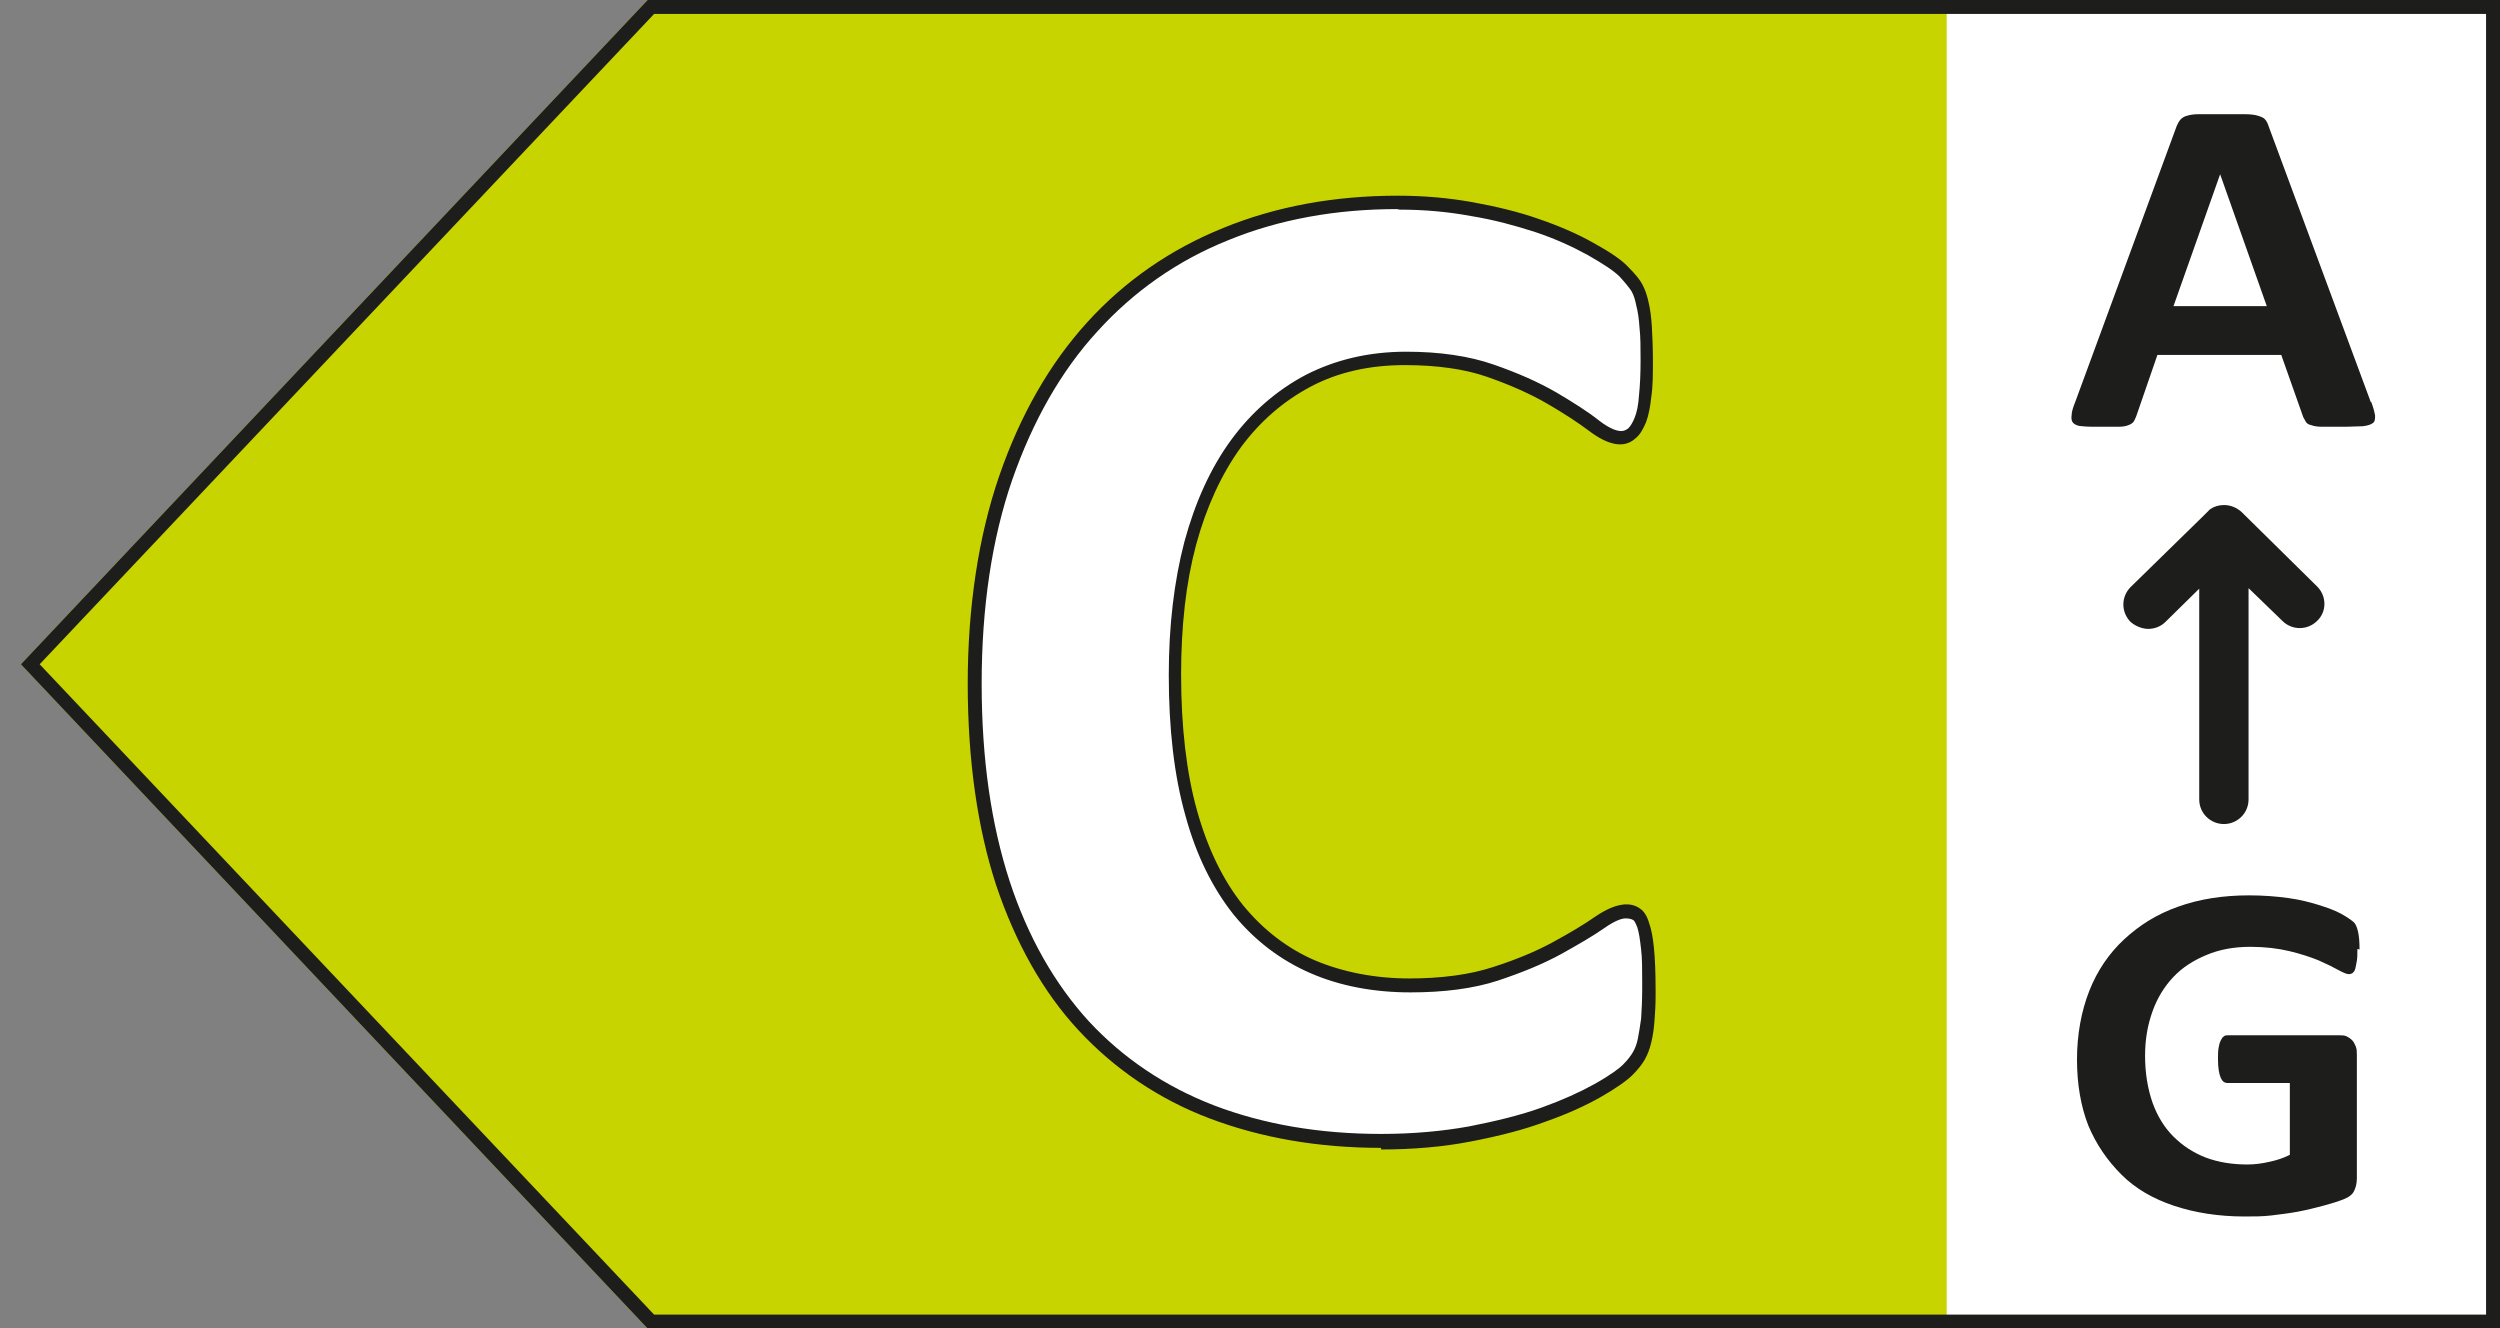 <?xml version="1.0" encoding="UTF-8"?><svg id="Ebene_3" xmlns="http://www.w3.org/2000/svg" viewBox="0 0 46.63 24.77"><rect x="0" y="0" width="46.63" height="24.77" fill="#808080" stroke="none"/><defs><style>.cls-1{fill:none;}.cls-2{fill:#1d1d1b;}.cls-3{fill:#c8d400;}.cls-4{fill:#fff;}</style></defs><path class="cls-1" d="M0,0h46.63v24.77H0V0Z"/><path class="cls-3" d="M12.08,24.77h34.55V0H12.08L.39,12.39l11.69,12.39Z"/><path class="cls-4" d="M36.31,0h10.32v24.77h-10.32V0Z"/><path class="cls-2" d="M44.23,7.5c.04.11.06.19.07.25,0,.06,0,.11-.04.14s-.1.05-.19.06c-.09,0-.21.01-.37.01s-.29,0-.38,0-.16-.01-.21-.03c-.05-.01-.08-.03-.1-.06s-.03-.06-.05-.09l-.41-1.16h-2.31l-.39,1.13s-.03.08-.05.11c-.02.03-.05.05-.1.07-.05.02-.11.03-.19.03-.08,0-.19,0-.33,0-.15,0-.26,0-.34-.01-.08,0-.14-.03-.17-.06s-.04-.08-.03-.15c0-.06.03-.15.07-.25l1.89-5.14s.04-.09.07-.12.07-.06.12-.07c.06-.02.13-.03.23-.03.1,0,.23,0,.39,0,.19,0,.34,0,.45,0,.11,0,.2.01.26.03.06.02.11.04.13.07.03.03.05.08.07.14l1.9,5.13h0ZM41.41,3.25h0l-.87,2.46h1.74l-.87-2.46Z"/><path class="cls-2" d="M43.97,17.7c0,.09,0,.16-.01.22s-.02.11-.03.15-.03.06-.05.08c-.02.01-.04.02-.07.02-.04,0-.11-.03-.2-.08s-.21-.11-.37-.18c-.15-.06-.33-.12-.54-.17s-.45-.08-.73-.08c-.3,0-.57.05-.81.15-.24.1-.45.23-.62.41-.17.18-.3.39-.39.64s-.14.52-.14.83c0,.33.05.62.14.88.09.25.22.46.39.63.17.17.37.3.6.39.24.09.5.13.78.13.14,0,.28-.02.41-.05.14-.03.26-.07.38-.13v-1.34h-1.16c-.06,0-.1-.03-.13-.1-.03-.07-.05-.18-.05-.34,0-.08,0-.15.01-.21s.02-.1.04-.14.03-.06.06-.08c.02-.02.05-.02.08-.02h2.07c.05,0,.1,0,.14.02.04.02.07.04.1.07.03.03.05.07.07.12.02.05.02.1.02.16v2.3c0,.09-.02.17-.05.23-.03.07-.1.12-.2.16-.1.04-.23.08-.38.12-.15.04-.31.08-.47.11s-.33.05-.49.07c-.17.02-.33.02-.5.02-.49,0-.93-.07-1.32-.2s-.72-.32-.98-.58-.47-.56-.62-.92c-.14-.36-.21-.77-.21-1.23s.08-.9.23-1.28.37-.7.65-.96c.28-.26.61-.47,1.01-.61.39-.14.83-.21,1.32-.21.27,0,.51.02.73.05s.41.08.57.13c.16.05.3.1.41.16s.18.11.23.15.07.1.09.18c.02.08.03.19.03.34h0Z"/><path class="cls-2" d="M43.22,11.58c-.18.18-.47.18-.65,0l-.63-.61v3.94c0,.26-.21.46-.46.46s-.46-.2-.46-.46v-3.93l-.63.62c-.09.09-.21.13-.32.13s-.24-.05-.33-.13c-.18-.18-.18-.47,0-.65l1.36-1.33s.01-.01.02-.02l.08-.08s.01-.01.02-.02c.07-.05.16-.08.26-.08.13,0,.24.05.33.13l1.41,1.39c.18.18.18.47,0,.64h0Z"/><path class="cls-4" d="M30.75,18.44c0,.22,0,.4-.02.56-.01.15-.03.28-.06.39s-.06.2-.11.28-.11.17-.21.27c-.1.1-.28.23-.56.39-.28.16-.61.31-1.01.45s-.85.26-1.37.36-1.07.14-1.66.14c-1.16,0-2.22-.18-3.15-.54-.94-.36-1.73-.89-2.39-1.61s-1.16-1.6-1.51-2.67c-.35-1.07-.53-2.31-.53-3.72s.19-2.72.58-3.84c.39-1.12.92-2.06,1.62-2.82.69-.76,1.52-1.34,2.49-1.73.97-.39,2.03-.59,3.2-.59.47,0,.93.04,1.37.12.44.08.84.18,1.21.31s.71.27,1.01.44c.3.17.51.31.62.43s.2.22.24.29c.04.08.08.18.11.3s.05.27.06.43c.01.17.02.37.02.62,0,.26,0,.48-.03.67-.02.18-.05.33-.09.45-.04.11-.1.2-.16.25-.06.05-.13.08-.21.08-.13,0-.3-.08-.5-.23-.2-.15-.46-.32-.78-.51-.32-.19-.7-.36-1.14-.51-.44-.15-.97-.23-1.58-.23-.67,0-1.28.14-1.81.41-.53.28-.98.67-1.35,1.18s-.65,1.13-.85,1.85c-.19.72-.29,1.54-.29,2.45,0,1,.1,1.86.31,2.59.21.73.5,1.33.88,1.8.38.47.84.82,1.38,1.05s1.14.35,1.82.35c.61,0,1.14-.07,1.59-.22.45-.14.83-.3,1.15-.48s.58-.33.79-.47c.21-.14.37-.21.48-.21.09,0,.16.02.21.05.05.03.1.11.13.21.03.11.06.25.08.44.02.19.03.44.03.75h0Z"/><path class="cls-2" d="M25.76,21.41c-1.18,0-2.25-.19-3.2-.55-.95-.36-1.77-.92-2.44-1.64-.67-.72-1.18-1.64-1.54-2.71-.35-1.07-.53-2.34-.53-3.76s.2-2.75.59-3.88c.39-1.13.94-2.09,1.64-2.86.7-.77,1.55-1.36,2.54-1.76.98-.4,2.07-.6,3.25-.6.48,0,.94.04,1.39.12.44.08.86.18,1.23.31.38.13.73.28,1.03.45.31.17.53.32.65.45.13.13.22.24.26.32.05.09.09.2.12.34.03.13.05.28.06.45.01.18.02.39.02.63,0,.25,0,.48-.03.68-.02.19-.05.35-.1.48-.06.14-.12.24-.2.3-.2.18-.49.14-.87-.15-.2-.15-.46-.32-.77-.5-.31-.18-.69-.35-1.12-.5-.43-.15-.95-.22-1.54-.22-.65,0-1.24.13-1.75.4-.51.27-.95.65-1.31,1.14-.36.5-.64,1.11-.83,1.81-.19.71-.28,1.52-.28,2.42,0,.98.1,1.84.3,2.55.2.71.49,1.3.86,1.76.37.45.82.8,1.33,1.02.52.22,1.12.34,1.77.34.59,0,1.12-.07,1.55-.21.44-.14.82-.3,1.13-.47.33-.18.58-.33.78-.47.41-.28.67-.27.83-.16.08.05.14.14.18.28.04.11.07.26.09.47.02.2.03.46.03.77v.13c0,.16-.01.31-.02.44-.01.15-.03.29-.06.41-.03.13-.07.23-.12.32-.05.09-.13.19-.23.29-.11.11-.31.25-.59.41-.28.16-.63.32-1.03.46-.4.15-.87.27-1.39.37-.51.1-1.08.15-1.68.15ZM26.06,3.9c-1.14,0-2.2.19-3.15.58-.95.38-1.77.96-2.44,1.7-.68.74-1.21,1.68-1.59,2.77-.38,1.1-.57,2.38-.57,3.8s.18,2.63.52,3.68c.34,1.04.84,1.92,1.48,2.62.64.69,1.43,1.22,2.34,1.57.92.35,1.96.53,3.11.53.59,0,1.14-.05,1.64-.14.51-.1.96-.21,1.35-.35.39-.14.72-.29.99-.44.32-.18.47-.3.53-.36.09-.09.15-.17.19-.24.04-.07.07-.15.09-.25.02-.1.04-.23.06-.37.01-.16.02-.34.02-.55v-.13c0-.24,0-.45-.02-.61-.02-.18-.04-.32-.07-.41-.04-.11-.07-.14-.08-.14-.03-.02-.08-.03-.14-.03-.05,0-.17.02-.41.19-.2.14-.46.29-.8.48-.33.18-.72.34-1.17.49-.46.15-1.01.22-1.63.22-.69,0-1.32-.12-1.87-.36-.55-.24-1.03-.6-1.43-1.09-.39-.49-.7-1.11-.9-1.85-.21-.74-.31-1.62-.31-2.62,0-.92.1-1.75.29-2.48.2-.74.49-1.38.87-1.9.38-.52.85-.93,1.4-1.22.55-.28,1.17-.43,1.87-.43.62,0,1.17.08,1.63.24.46.16.84.33,1.17.52.32.19.59.36.79.52.22.17.35.2.42.2.05,0,.09-.02.13-.05.04-.04.08-.1.12-.2.04-.1.07-.24.08-.41.02-.19.03-.41.03-.66,0-.23,0-.44-.02-.61-.01-.16-.03-.3-.06-.41-.02-.11-.05-.2-.09-.27-.04-.06-.11-.15-.22-.27-.11-.11-.31-.24-.59-.4-.29-.16-.62-.31-.98-.43-.37-.12-.77-.23-1.2-.3-.43-.08-.88-.12-1.34-.12Z"/><path class="cls-2" d="M46.37.26v24.26H12.2L.74,12.39,12.2.26h34.18ZM46.63,0H12.08L.39,12.39l11.69,12.39h34.55V0Z"/></svg>